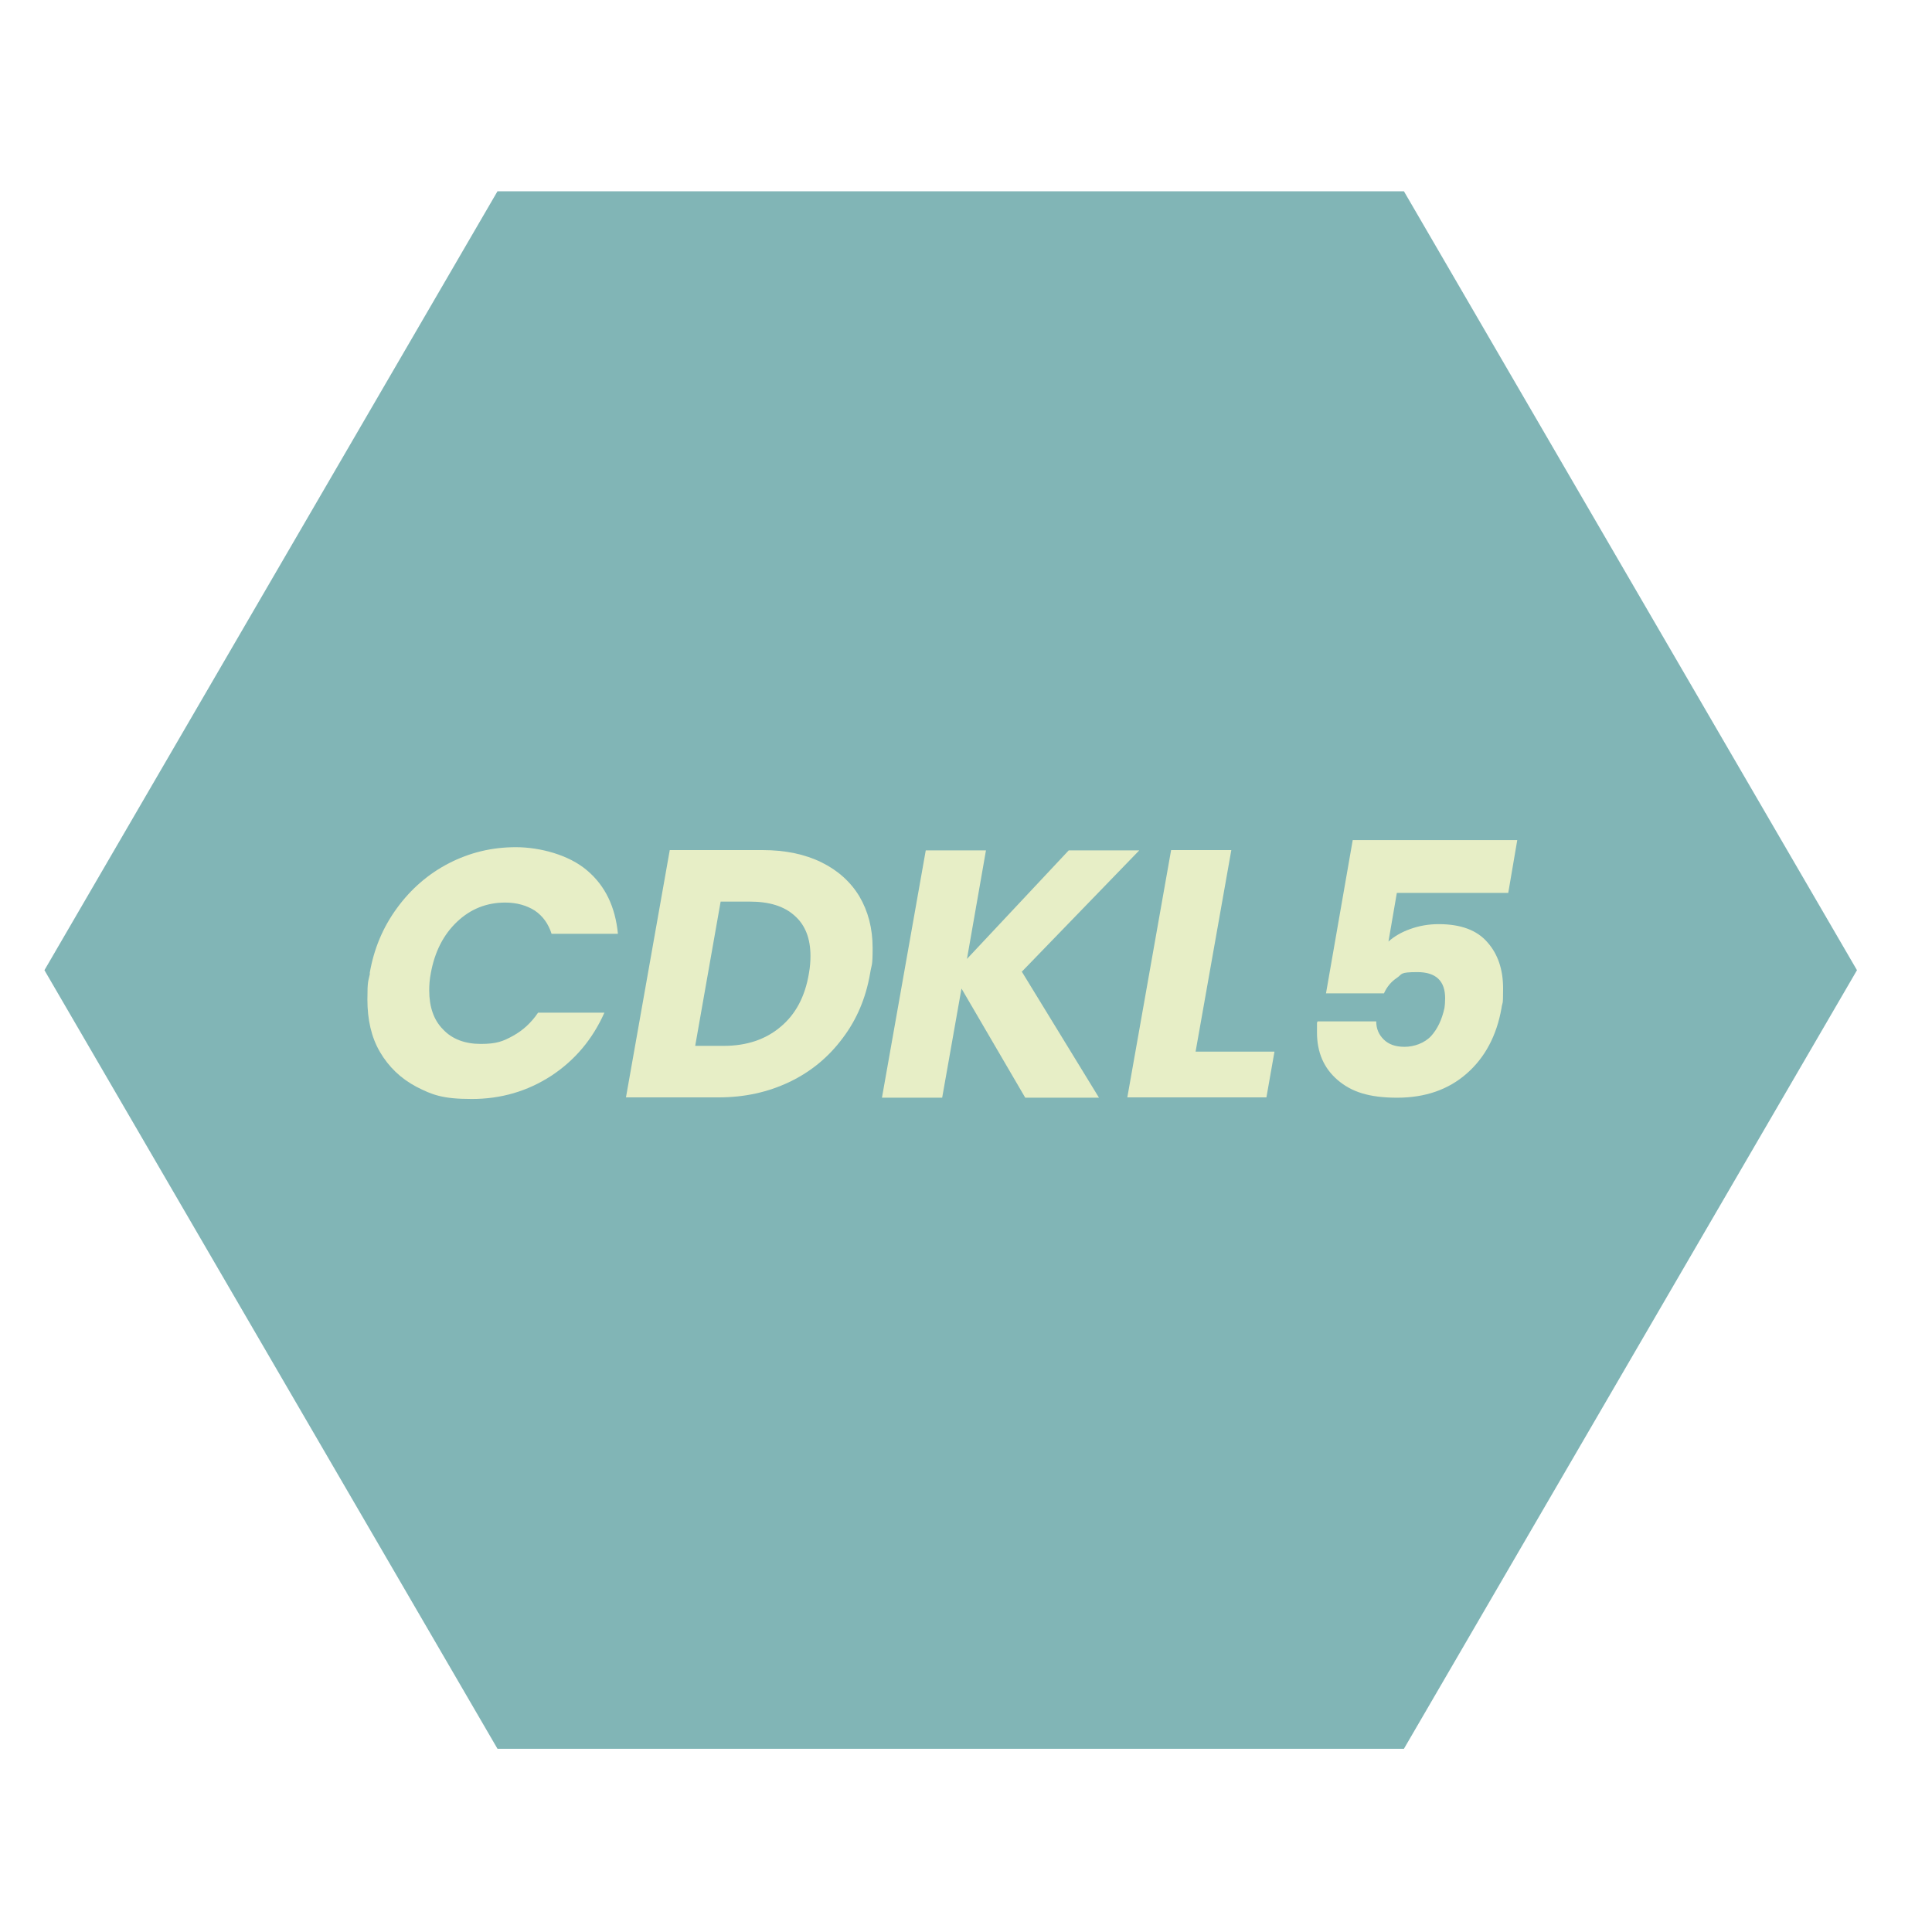 <?xml version="1.0" encoding="UTF-8"?> <svg xmlns="http://www.w3.org/2000/svg" xmlns:xlink="http://www.w3.org/1999/xlink" id="Layer_1" width="600" height="600" version="1.1" viewBox="0 0 600 600"><defs><style> .st0, .st1, .st2, .st3, .st4, .st5, .st6, .st7, .st8 { fill: none; } .st1 { clip-path: url(#clippath-4); } .st2 { clip-path: url(#clippath-1); } .st3 { clip-path: url(#clippath-3); } .st4 { clip-path: url(#clippath-8); } .st5 { clip-path: url(#clippath-6); } .st6 { clip-path: url(#clippath-10); } .st7 { clip-path: url(#clippath-15); } .st8 { clip-path: url(#clippath-11); } .st9 { clip-path: url(#clippath-19); } .st10 { clip-path: url(#clippath-20); } .st11 { clip-path: url(#clippath-21); } .st12 { clip-path: url(#clippath-22); } .st13 { clip-path: url(#clippath-23); } .st14 { clip-path: url(#clippath-24); } .st15 { fill: #81b5b6; } .st16 { fill: #e7eec6; } </style><clipPath id="clippath"><line class="st0" x1="562.1" y1="570.7" x2="20.8" y2="570.7"></line></clipPath><clipPath id="clippath-1"><line class="st0" x1="561.5" y1="570" x2="21.5" y2="570"></line></clipPath><clipPath id="clippath-2"><line class="st2" x1="21.5" y1="30" x2="561.5" y2="30"></line></clipPath><clipPath id="clippath-3"><path class="st0" d="M291.5,30"></path></clipPath><clipPath id="clippath-4"><path class="st3" d="M291.5,570"></path></clipPath><clipPath id="clippath-5"><path class="st1" d="M291.5,30"></path></clipPath><clipPath id="clippath-6"><line class="st0" x1="562.1" y1="570.7" x2="20.8" y2="570.7"></line></clipPath><clipPath id="clippath-7"><line class="st5" x1="20.8" y1="29.3" x2="562.1" y2="29.3"></line></clipPath><clipPath id="clippath-8"><line class="st0" x1="561.5" y1="570" x2="21.5" y2="570"></line></clipPath><clipPath id="clippath-9"><line class="st4" x1="21.5" y1="30" x2="561.5" y2="30"></line></clipPath><clipPath id="clippath-10"><path class="st0" d="M291.5,30"></path></clipPath><clipPath id="clippath-11"><path class="st6" d="M291.5,570"></path></clipPath><clipPath id="clippath-12"><path class="st8" d="M291.5,30"></path></clipPath><clipPath id="clippath-13"><line class="st0" x1="561.7" y1="570.2" x2="79.5" y2="570.2"></line></clipPath><clipPath id="clippath-14"><path class="st0" d="M401.4,546.6"></path></clipPath><clipPath id="clippath-15"><line class="st0" x1="562.1" y1="570.7" x2="79.5" y2="570.7"></line></clipPath><clipPath id="clippath-16"><line class="st7" x1="79.5" y1="36" x2="562.1" y2="36"></line></clipPath><clipPath id="clippath-17"><line class="st0" x1="561.7" y1="570.2" x2="79.5" y2="570.2"></line></clipPath><clipPath id="clippath-18"><path class="st0" d="M401.4,546.6"></path></clipPath><clipPath id="clippath-19"><rect class="st0" x="13.8" y="59.4" width="562.9" height="483.7"></rect></clipPath><clipPath id="clippath-20"><polygon class="st0" points="576.7 301.3 436 543.1 154.5 543.1 13.8 301.3 154.5 59.4 436 59.4 576.7 301.3"></polygon></clipPath><clipPath id="clippath-21"><rect class="st0" x="13.8" y="58.6" width="562.9" height="485.3"></rect></clipPath><clipPath id="clippath-22"><rect class="st0" x="13.8" y="59.4" width="562.9" height="483.7"></rect></clipPath><clipPath id="clippath-23"><polygon class="st0" points="576.7 301.3 436 543.1 154.5 543.1 13.8 301.3 154.5 59.4 436 59.4 576.7 301.3"></polygon></clipPath><clipPath id="clippath-24"><rect class="st0" x="105.5" y="228.7" width="372" height="154.7"></rect></clipPath></defs><g class="st9"><g class="st10"><g class="st11"><g class="st12"><g class="st13"><path class="st15" d="M13.8,59.4h563.1v483.7H13.8V59.4Z"></path></g></g></g></g></g><g class="st14"><g><path class="st16" d="M114.8,302.3c1.3-7.6,4.1-14.3,8.5-20.3,4.3-5.9,9.7-10.6,16.1-13.9,6.4-3.3,13.3-5,20.8-5s16.5,2.4,22.1,7.2c5.7,4.8,8.8,11.4,9.6,19.7h-20.6c-1-3.1-2.7-5.5-5.2-7.2-2.5-1.6-5.6-2.5-9.2-2.5-5.8,0-10.8,2-15,6-4.2,4-6.9,9.3-8.1,15.9-.4,2-.5,3.8-.5,5.4,0,5.1,1.4,9.2,4.3,12.1,2.8,3,6.8,4.5,11.7,4.5s6.9-.8,10-2.5c3.1-1.7,5.7-4.1,7.8-7.2h20.6c-3.7,8.3-9.2,14.8-16.5,19.6-7.4,4.8-15.6,7.2-24.7,7.2s-12.3-1.3-17.2-3.8c-4.9-2.6-8.6-6.2-11.3-10.8s-3.9-10.1-3.9-16.3.3-5.5.8-8.1Z"></path><path class="st16" d="M236.8,264c7.1,0,13.2,1.3,18.3,3.8,5.1,2.5,9.1,6.1,11.8,10.6,2.7,4.6,4.1,9.9,4.1,16s-.3,4.8-.8,8c-1.3,7.5-4.1,14.2-8.5,20-4.3,5.8-9.8,10.4-16.5,13.6-6.7,3.2-14,4.8-22,4.8h-28.8l13.6-76.8h28.8ZM224.8,324.8c7.1,0,13-2,17.6-5.9,4.7-3.9,7.6-9.4,8.8-16.5.4-2.2.5-4,.5-5.5,0-5.4-1.6-9.6-4.9-12.5-3.3-3-7.9-4.4-14-4.4h-9l-7.9,44.8h8.9Z"></path><path class="st16" d="M317.3,301.7l24,39.2h-22.9l-19.8-33.9-6,33.9h-18.7l13.6-76.8h18.7l-5.9,33.7,31.6-33.7h21.9l-36.4,37.6Z"></path><path class="st16" d="M371.3,326.6h24.5l-2.5,14.2h-43.2l13.6-76.8h18.7l-11.1,62.6Z"></path><path class="st16" d="M467.9,277.3h-34.1l-2.6,15.1c1.8-1.6,4-2.9,6.8-3.9,2.8-1,5.7-1.5,8.8-1.5,6.9,0,11.9,1.9,15.1,5.6,3.3,3.7,4.9,8.5,4.9,14.4s-.2,3.8-.5,6.1c-1.5,8.5-5.1,15.3-10.8,20.3-5.7,5-12.9,7.5-21.6,7.5s-14.2-1.8-18.5-5.5c-4.3-3.7-6.4-8.6-6.4-14.8s0-1.8.2-3.4h18.2c0,2.3.8,4.1,2.3,5.6s3.6,2.3,6.5,2.3,6.1-1.1,8.2-3.3c2-2.2,3.4-5.1,4.2-8.8.1-.7.2-1.7.2-3,0-5.4-2.9-8.1-8.6-8.1s-4.6.6-6.4,1.8c-1.8,1.2-3.1,2.8-4,4.8h-18l8.3-47.6h51.1l-2.8,16.4Z"></path></g></g></svg> 